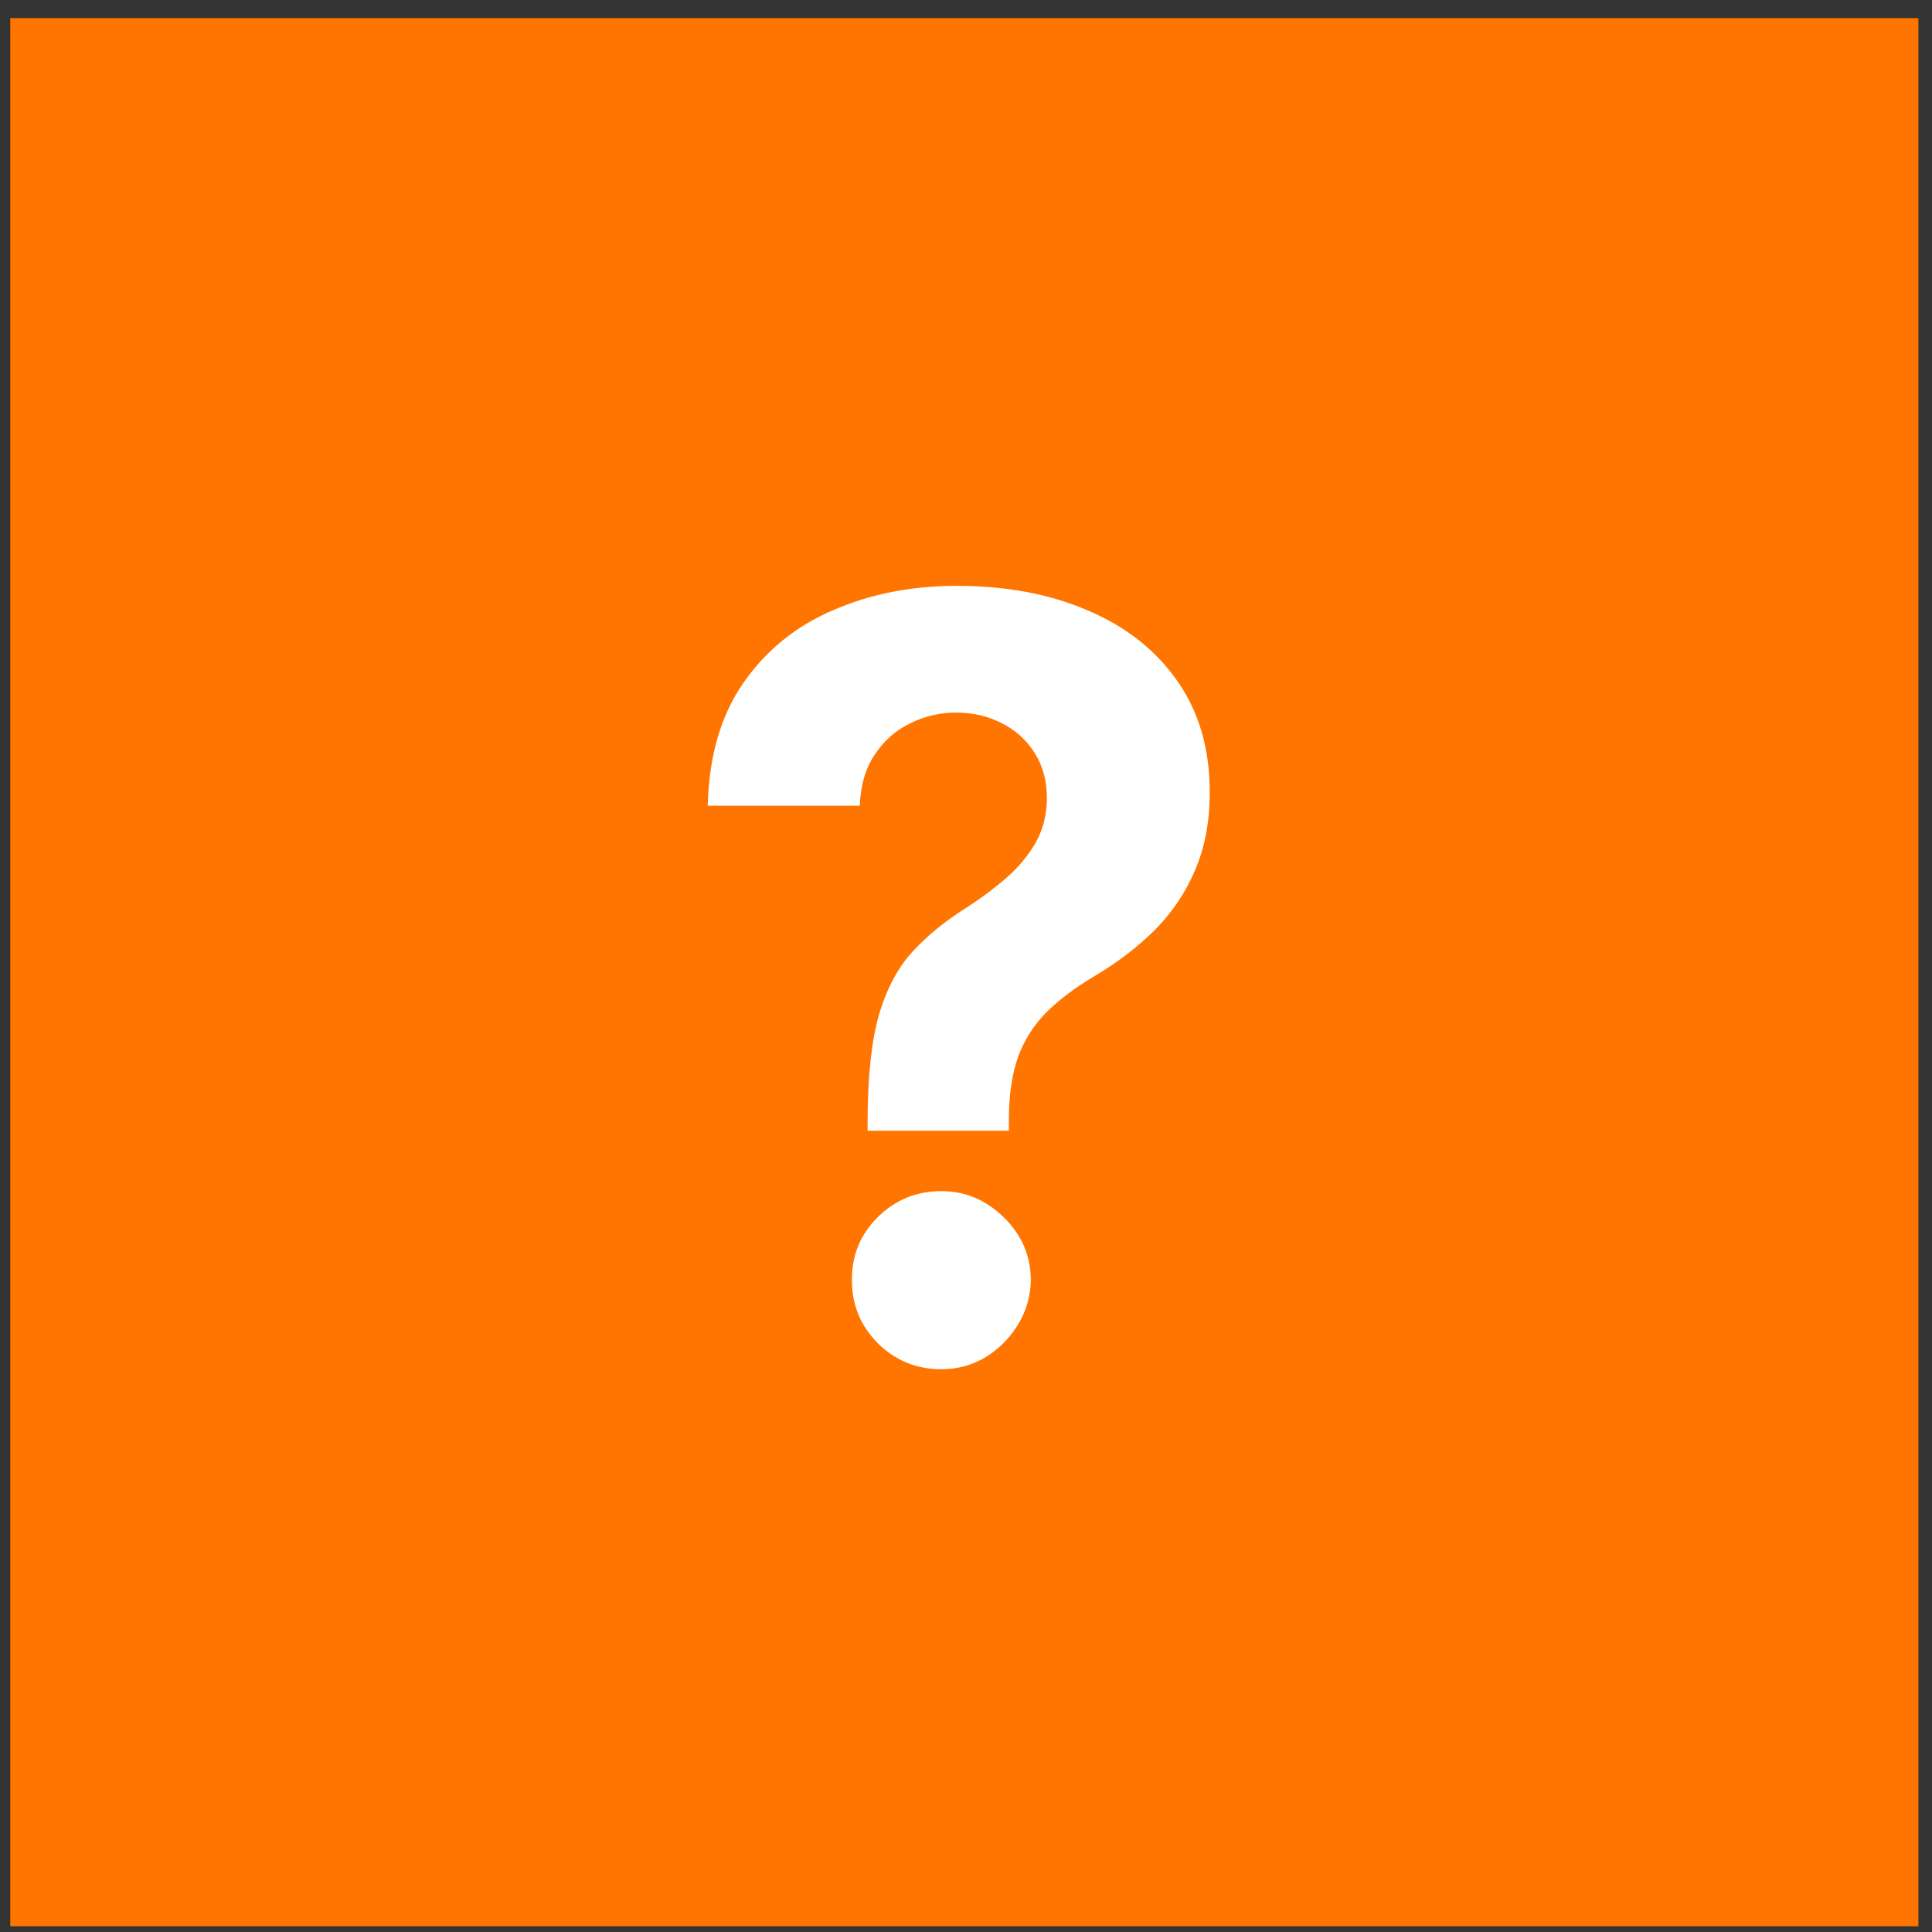<?xml version="1.0" encoding="UTF-8"?> <svg xmlns="http://www.w3.org/2000/svg" width="81" height="81" viewBox="0 0 81 81" fill="none"><rect x="0" y="0" width="81" height="81" fill="#333333" stroke="none"/><rect width="80" height="80" transform="translate(0.43 0.759)" fill="#FF7500"></rect><path d="M36.375 47.406V46.875C36.385 45.052 36.547 43.599 36.859 42.516C37.182 41.432 37.651 40.557 38.266 39.891C38.88 39.224 39.62 38.62 40.484 38.078C41.13 37.661 41.708 37.229 42.219 36.781C42.729 36.333 43.135 35.839 43.438 35.297C43.74 34.745 43.891 34.13 43.891 33.453C43.891 32.734 43.719 32.104 43.375 31.562C43.031 31.021 42.568 30.604 41.984 30.312C41.411 30.021 40.776 29.875 40.078 29.875C39.401 29.875 38.76 30.026 38.156 30.328C37.552 30.62 37.057 31.057 36.672 31.641C36.286 32.214 36.078 32.927 36.047 33.781H29.672C29.724 31.698 30.224 29.979 31.172 28.625C32.12 27.26 33.375 26.245 34.938 25.578C36.5 24.901 38.224 24.562 40.109 24.562C42.182 24.562 44.016 24.906 45.609 25.594C47.203 26.271 48.453 27.255 49.359 28.547C50.266 29.838 50.719 31.396 50.719 33.219C50.719 34.438 50.516 35.521 50.109 36.469C49.714 37.406 49.156 38.24 48.438 38.969C47.719 39.688 46.87 40.339 45.891 40.922C45.068 41.411 44.391 41.922 43.859 42.453C43.339 42.984 42.948 43.599 42.688 44.297C42.438 44.995 42.307 45.854 42.297 46.875V47.406H36.375ZM39.469 57.406C38.427 57.406 37.536 57.042 36.797 56.312C36.068 55.573 35.708 54.688 35.719 53.656C35.708 52.635 36.068 51.76 36.797 51.031C37.536 50.302 38.427 49.938 39.469 49.938C40.458 49.938 41.328 50.302 42.078 51.031C42.828 51.76 43.208 52.635 43.219 53.656C43.208 54.344 43.026 54.974 42.672 55.547C42.328 56.109 41.875 56.562 41.312 56.906C40.75 57.24 40.135 57.406 39.469 57.406Z" fill="white"></path></svg> 